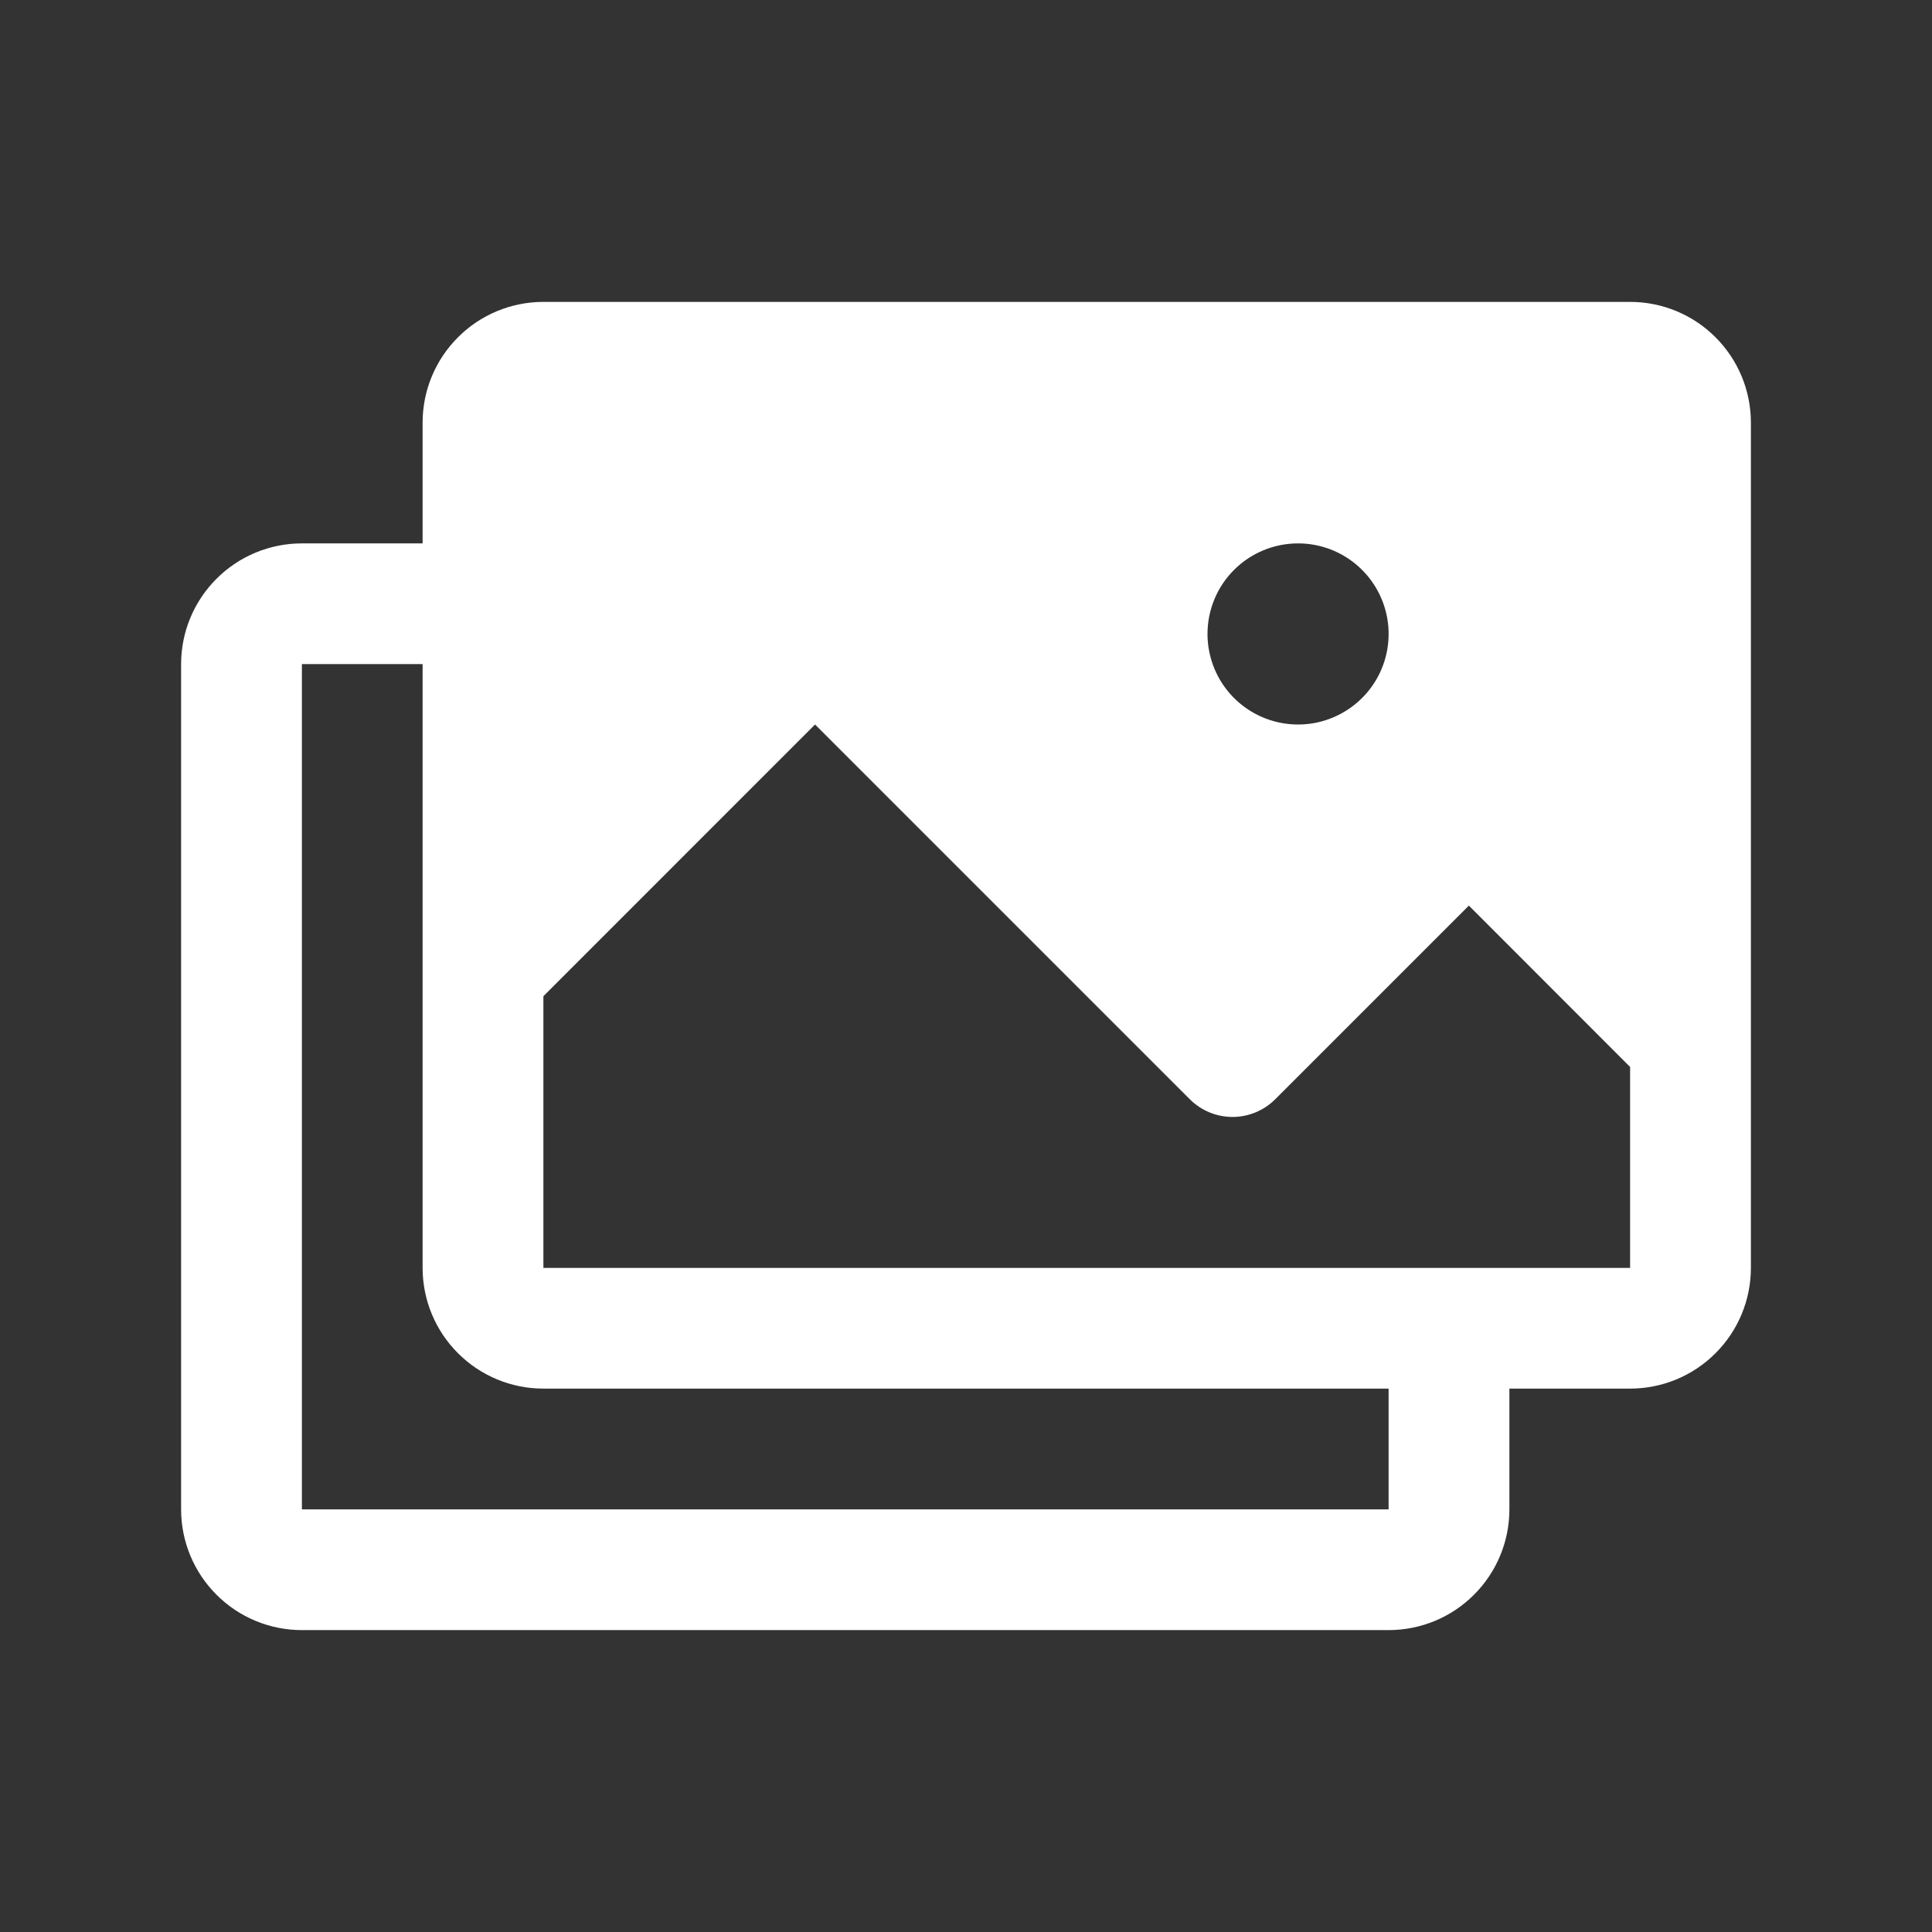 <svg width="46" height="46" viewBox="0 0 46 46" fill="none" xmlns="http://www.w3.org/2000/svg">
<rect x="0" y="0" width="46" height="46" fill="#333333" stroke="none"/>
<path d="M38.812 7.188H12.938C12.175 7.188 11.444 7.49 10.905 8.03C10.365 8.569 10.062 9.3 10.062 10.062V12.938H7.188C6.425 12.938 5.694 13.24 5.155 13.78C4.615 14.319 4.312 15.05 4.312 15.812V35.938C4.312 36.7 4.615 37.431 5.155 37.97C5.694 38.51 6.425 38.812 7.188 38.812H33.062C33.825 38.812 34.556 38.51 35.095 37.97C35.635 37.431 35.938 36.7 35.938 35.938V33.062H38.812C39.575 33.062 40.306 32.76 40.845 32.22C41.385 31.681 41.688 30.95 41.688 30.188V10.062C41.688 9.3 41.385 8.569 40.845 8.03C40.306 7.49 39.575 7.188 38.812 7.188ZM30.906 12.938C31.333 12.938 31.75 13.064 32.104 13.301C32.459 13.538 32.735 13.875 32.898 14.269C33.062 14.663 33.104 15.096 33.021 15.514C32.938 15.933 32.733 16.317 32.431 16.618C32.129 16.92 31.745 17.125 31.327 17.209C30.909 17.292 30.475 17.249 30.081 17.086C29.687 16.923 29.35 16.646 29.113 16.292C28.877 15.937 28.75 15.52 28.75 15.094C28.75 14.522 28.977 13.973 29.382 13.569C29.786 13.165 30.334 12.938 30.906 12.938ZM33.062 35.938H7.188V15.812H10.062V30.188C10.062 30.95 10.365 31.681 10.905 32.22C11.444 32.76 12.175 33.062 12.938 33.062H33.062V35.938ZM38.812 30.188H12.938V23.719L19.406 17.25L28.329 26.173C28.599 26.443 28.965 26.594 29.346 26.594C29.727 26.594 30.092 26.443 30.362 26.173L34.973 21.562L38.812 25.404V30.188Z" fill="white"/>
</svg>
